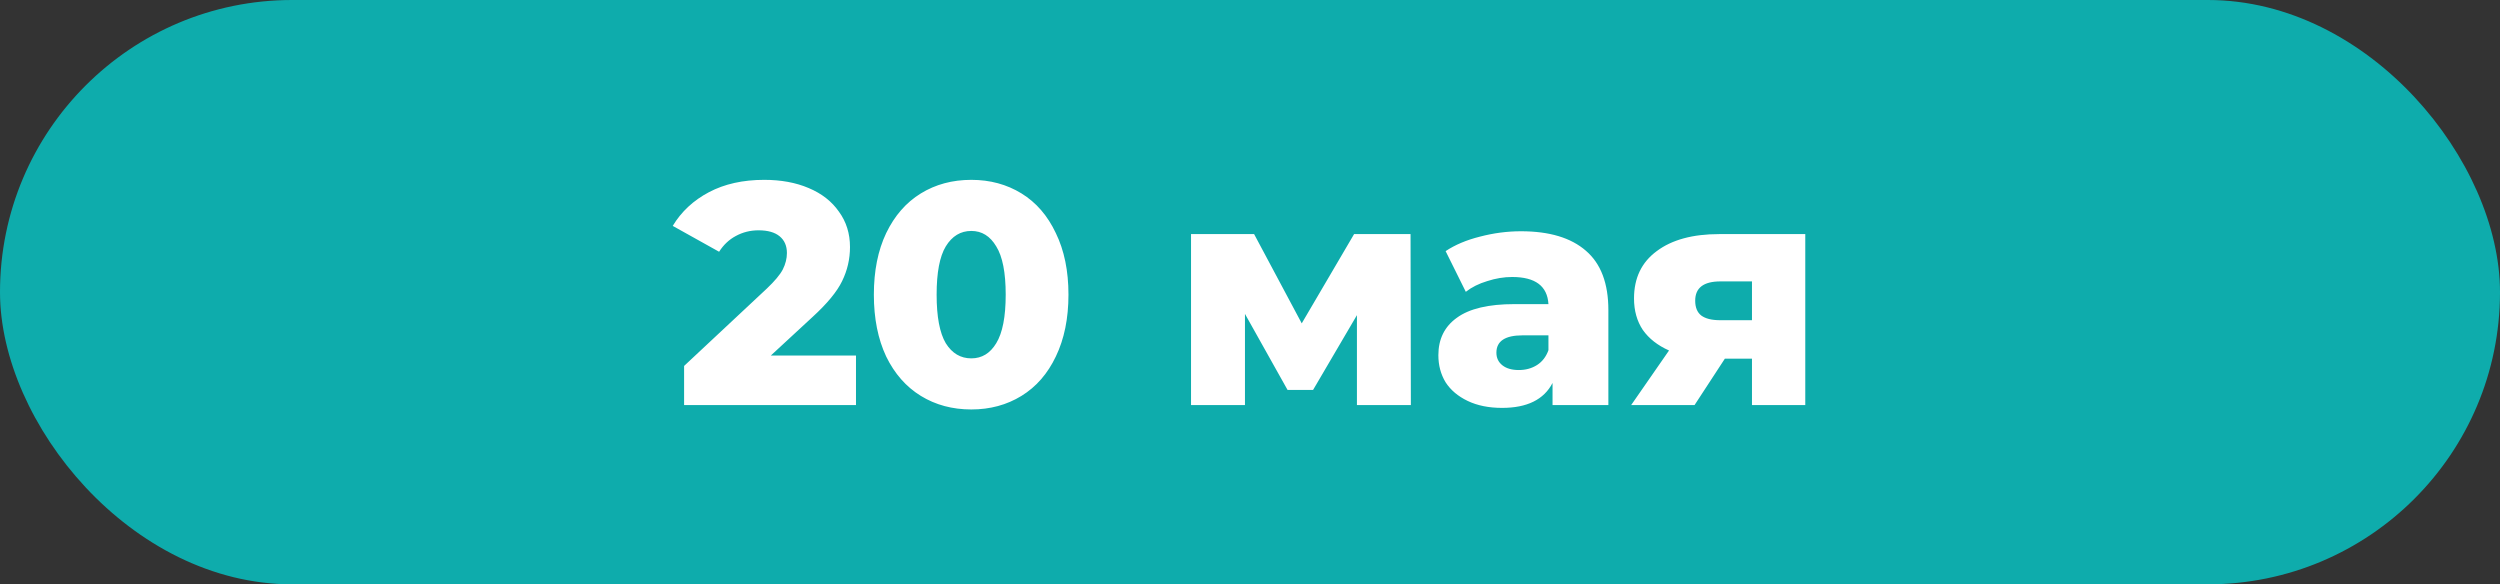 <?xml version="1.0" encoding="UTF-8"?> <svg xmlns="http://www.w3.org/2000/svg" width="753" height="176" viewBox="0 0 753 176" fill="none"><rect x="0" y="0" width="753" height="176" fill="#333333" stroke="none"/><rect width="753" height="176" rx="88" fill="#0EACAC"></rect><path d="M257.824 107.085V122H206.049V110.22L230.939 86.945C233.346 84.665 234.961 82.733 235.784 81.15C236.608 79.503 237.019 77.857 237.019 76.21C237.019 74.057 236.291 72.378 234.834 71.175C233.378 69.972 231.256 69.37 228.469 69.37C225.999 69.37 223.719 69.94 221.629 71.08C219.603 72.157 217.924 73.74 216.594 75.83L202.629 68.04C205.226 63.733 208.868 60.345 213.554 57.875C218.241 55.405 223.783 54.17 230.179 54.17C235.246 54.17 239.711 54.993 243.574 56.64C247.501 58.287 250.541 60.662 252.694 63.765C254.911 66.805 256.019 70.352 256.019 74.405C256.019 78.015 255.228 81.435 253.644 84.665C252.124 87.832 249.148 91.442 244.714 95.495L232.174 107.085H257.824ZM292.562 123.33C286.862 123.33 281.795 121.968 277.362 119.245C272.928 116.522 269.445 112.563 266.912 107.37C264.442 102.113 263.207 95.907 263.207 88.75C263.207 81.593 264.442 75.418 266.912 70.225C269.445 64.968 272.928 60.978 277.362 58.255C281.795 55.532 286.862 54.17 292.562 54.17C298.198 54.17 303.233 55.532 307.667 58.255C312.1 60.978 315.552 64.968 318.022 70.225C320.555 75.418 321.822 81.593 321.822 88.75C321.822 95.907 320.555 102.113 318.022 107.37C315.552 112.563 312.1 116.522 307.667 119.245C303.233 121.968 298.198 123.33 292.562 123.33ZM292.562 107.94C295.728 107.94 298.23 106.42 300.067 103.38C301.967 100.277 302.917 95.4 302.917 88.75C302.917 82.1 301.967 77.255 300.067 74.215C298.23 71.112 295.728 69.56 292.562 69.56C289.332 69.56 286.767 71.112 284.867 74.215C283.03 77.255 282.112 82.1 282.112 88.75C282.112 95.4 283.03 100.277 284.867 103.38C286.767 106.42 289.332 107.94 292.562 107.94ZM408.707 122V94.925L395.502 117.44H387.807L374.982 94.545V122H358.737V70.51H377.737L392.082 97.395L407.852 70.51H424.857L424.952 122H408.707ZM458.126 69.655C466.676 69.655 473.199 71.618 477.696 75.545C482.192 79.408 484.441 85.362 484.441 93.405V122H467.626V115.35C465.029 120.353 459.962 122.855 452.426 122.855C448.436 122.855 444.984 122.158 442.071 120.765C439.157 119.372 436.941 117.503 435.421 115.16C433.964 112.753 433.236 110.03 433.236 106.99C433.236 102.113 435.104 98.345 438.841 95.685C442.577 92.962 448.341 91.6 456.131 91.6H466.391C466.074 86.153 462.432 83.43 455.466 83.43C452.996 83.43 450.494 83.842 447.961 84.665C445.427 85.425 443.274 86.502 441.501 87.895L435.421 75.64C438.271 73.74 441.722 72.283 445.776 71.27C449.892 70.193 454.009 69.655 458.126 69.655ZM457.461 111.455C459.551 111.455 461.387 110.948 462.971 109.935C464.554 108.922 465.694 107.433 466.391 105.47V101.005H458.601C453.344 101.005 450.716 102.747 450.716 106.23C450.716 107.813 451.317 109.08 452.521 110.03C453.724 110.98 455.371 111.455 457.461 111.455ZM543.75 70.51V122H527.695V108.035H519.525L510.405 122H491.31L502.71 105.565C499.29 104.045 496.661 101.987 494.825 99.39C493.051 96.73 492.165 93.563 492.165 89.89C492.165 83.747 494.445 78.997 499.005 75.64C503.565 72.22 509.835 70.51 517.815 70.51H543.75ZM518.195 84.76C513.128 84.76 510.595 86.692 510.595 90.555C510.595 92.582 511.196 94.07 512.4 95.02C513.666 95.97 515.566 96.445 518.1 96.445H527.695V84.76H518.195Z" fill="white"></path></svg> 